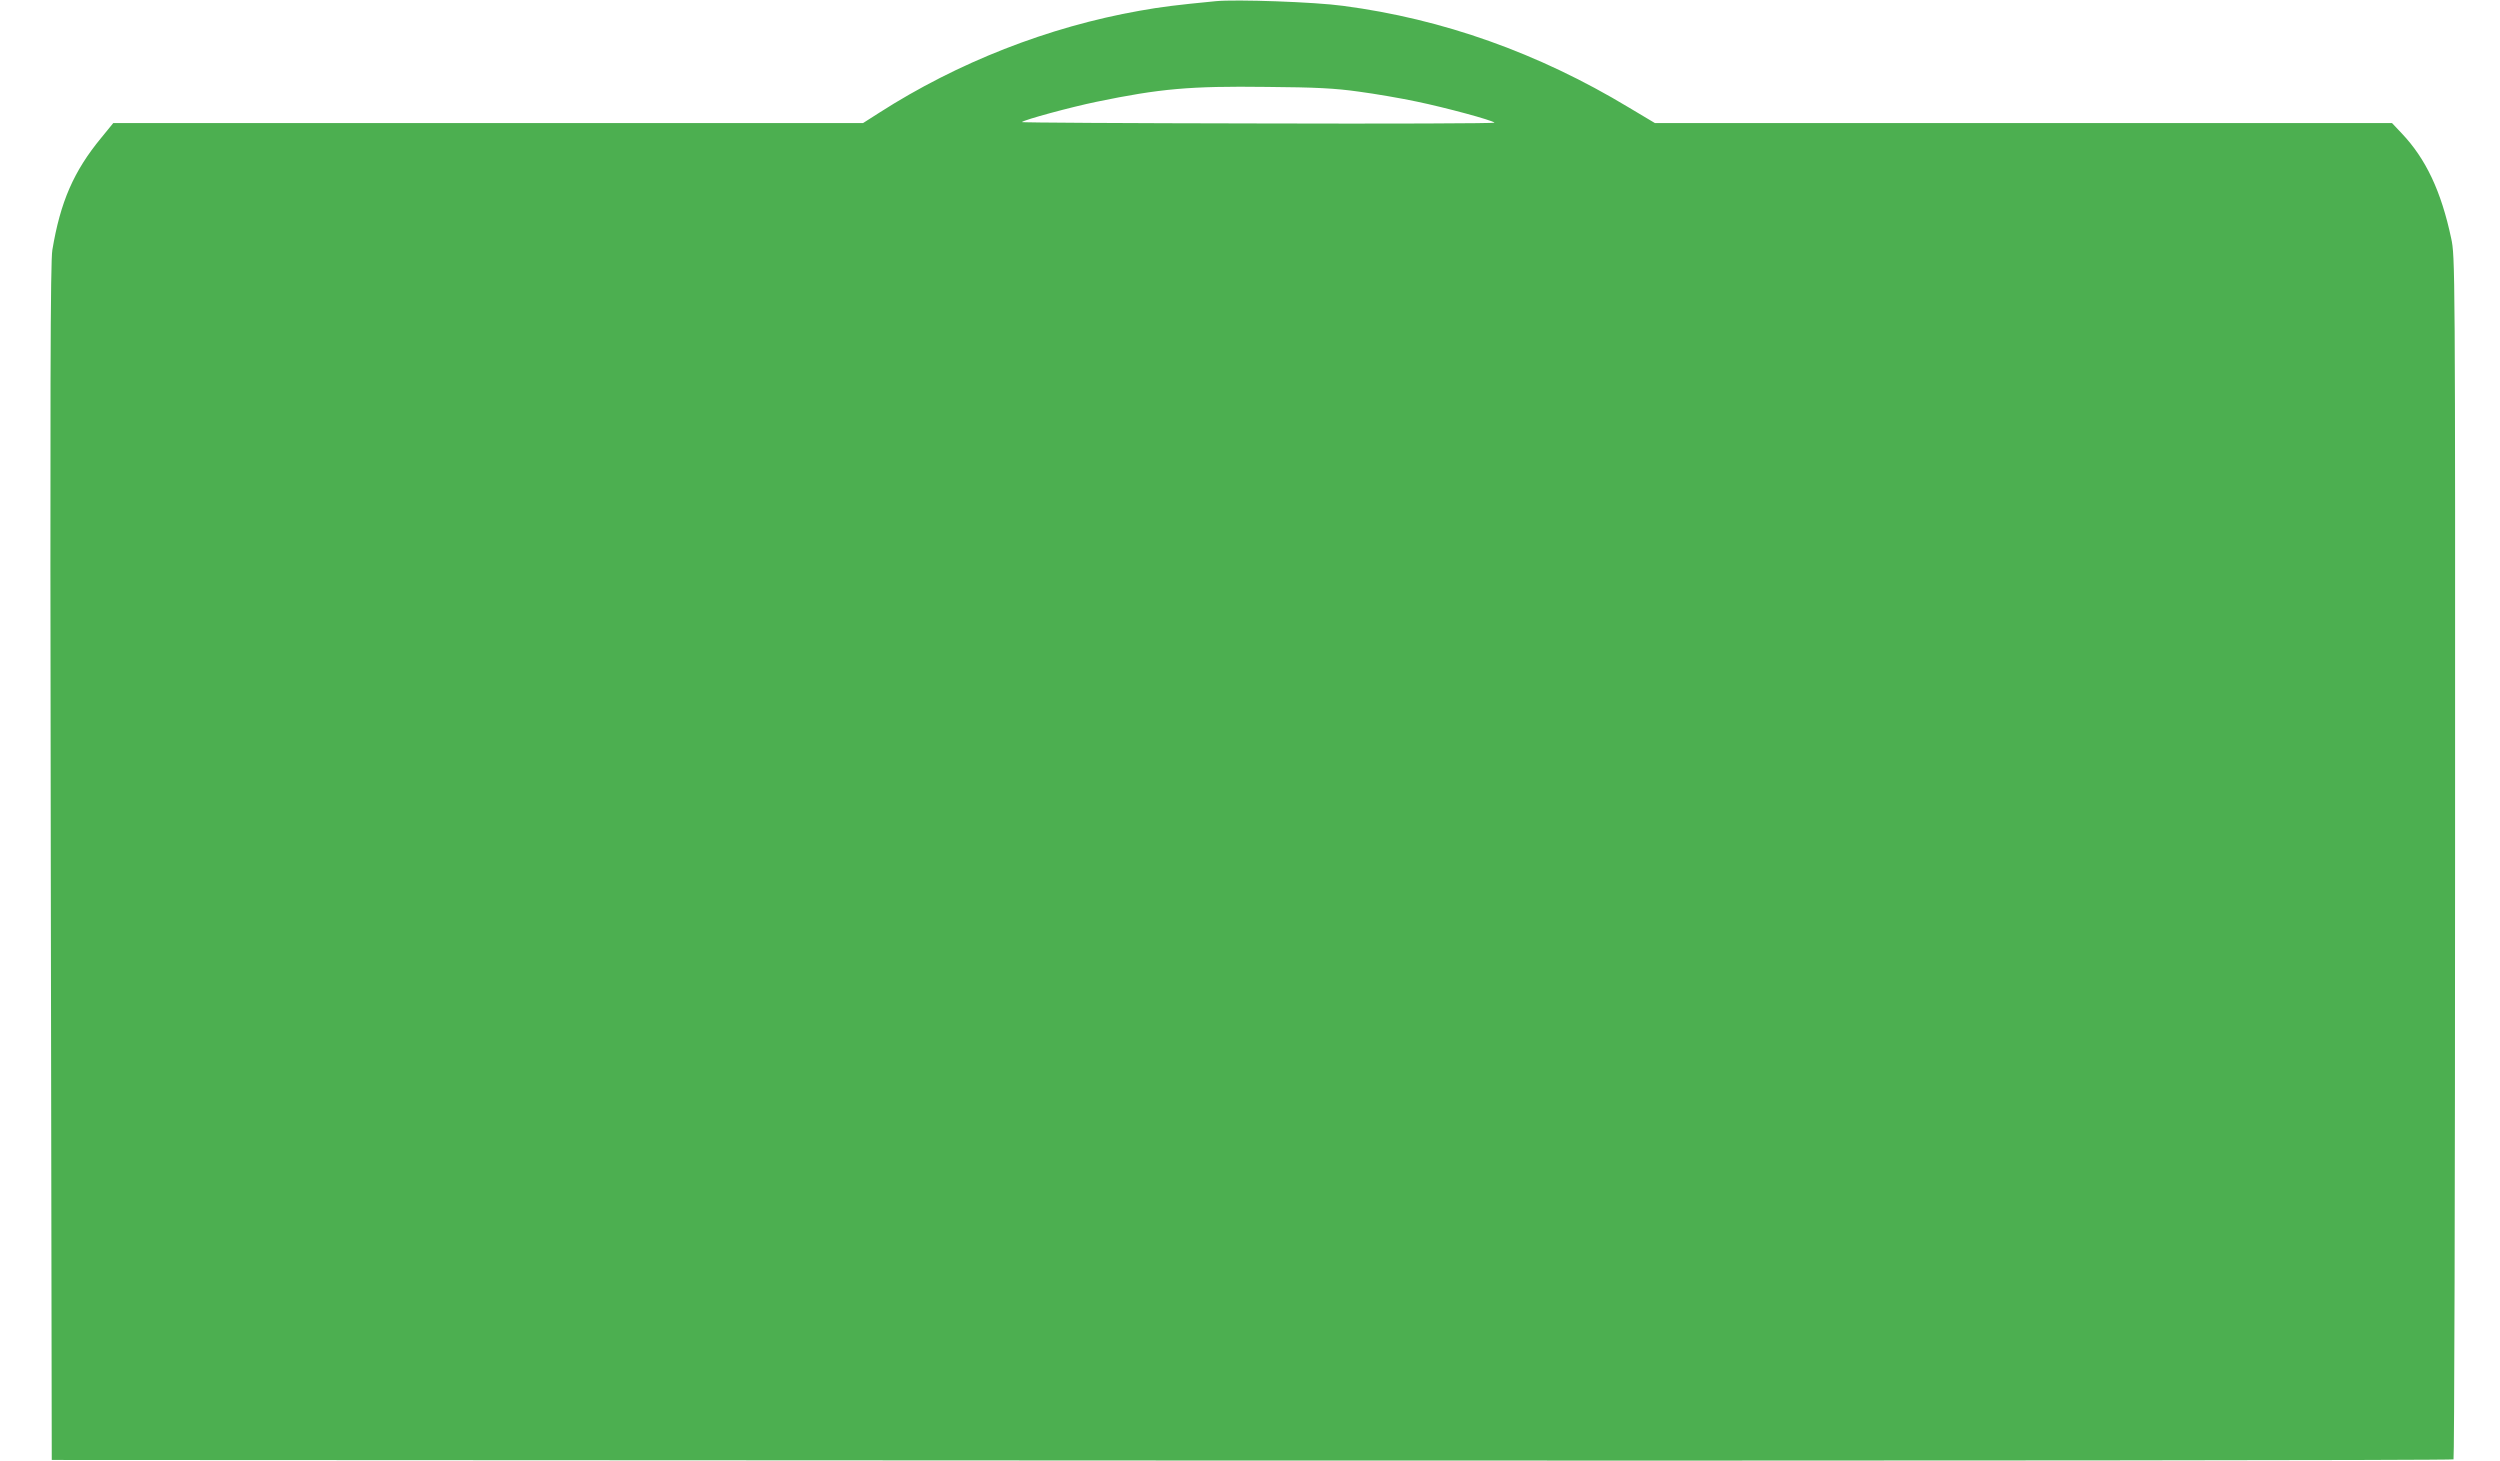 <?xml version="1.0" standalone="no"?>
<!DOCTYPE svg PUBLIC "-//W3C//DTD SVG 20010904//EN"
 "http://www.w3.org/TR/2001/REC-SVG-20010904/DTD/svg10.dtd">
<svg version="1.0" xmlns="http://www.w3.org/2000/svg"
 width="1280pt" height="748pt" viewBox="0 0 1280 748"
 preserveAspectRatio="xMidYMid meet">
<g transform="translate(0,748) scale(0.1,-0.1)"
fill="#4caf50" stroke="none">
<path d="M6225 7474 c-206 -20 -278 -29 -390 -49 -469 -83 -932 -265 -1333
-522 l-83 -53 -1919 0 -1920 0 -62 -76 c-141 -171 -209 -328 -250 -574 -10
-59 -12 -708 -8 -3135 l5 -3060 6144 -3 c3380 -1 6148 1 6153 6 4 4 8 1391 8
3082 1 3057 0 3076 -20 3170 -51 241 -130 407 -252 536 l-51 54 -1887 0 -1887
0 -134 80 c-463 279 -952 453 -1462 520 -144 20 -549 34 -652 24z m731 -463
c83 -11 217 -34 297 -51 149 -31 386 -95 399 -108 4 -4 -540 -6 -1209 -4 -669
1 -1214 4 -1211 7 12 12 252 77 383 104 324 67 477 81 870 76 253 -2 351 -7
471 -24z"/>
</g>
</svg>
